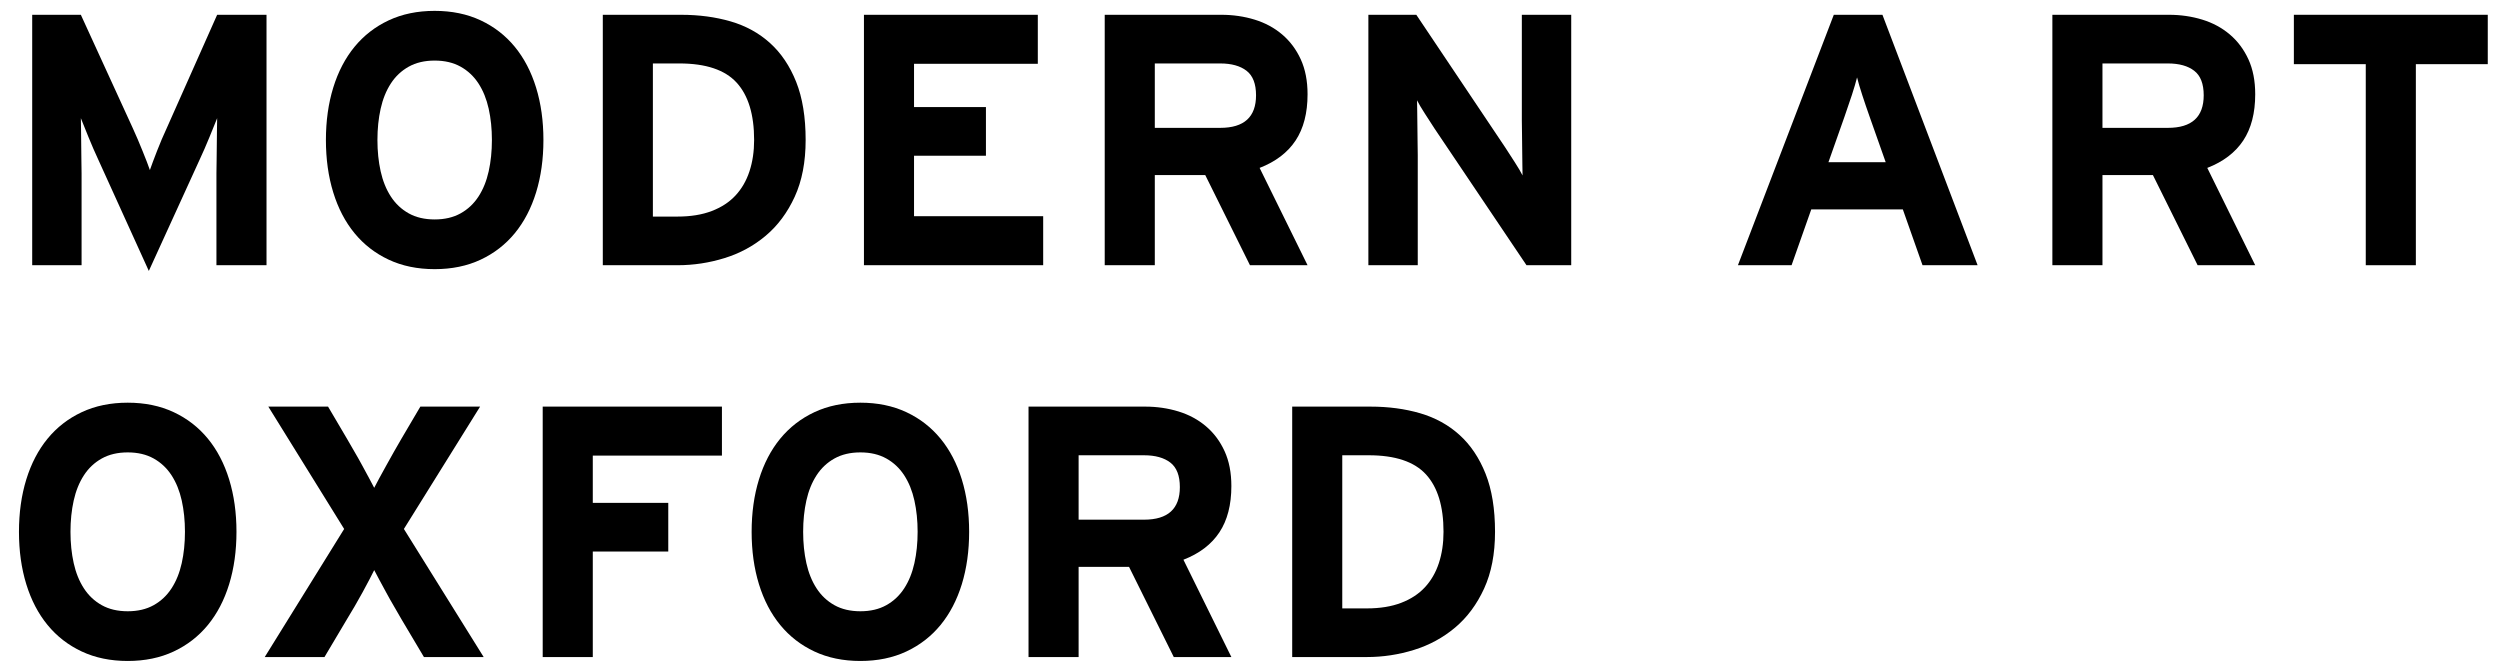 <?xml version="1.0" encoding="utf-8"?>
<!-- Generator: Adobe Illustrator 16.0.0, SVG Export Plug-In . SVG Version: 6.00 Build 0)  -->
<!DOCTYPE svg PUBLIC "-//W3C//DTD SVG 1.1//EN" "http://www.w3.org/Graphics/SVG/1.1/DTD/svg11.dtd">
<svg version="1.1" id="Layer_1" xmlns="http://www.w3.org/2000/svg" xmlns:xlink="http://www.w3.org/1999/xlink" x="0px" y="0px"
	 width="293.502px" height="78px" viewBox="0 0 293.502 78" style="enable-background:new 0 0 293.502 78;" xml:space="preserve">
<g style="enable-background:new    ;">
	<path d="M25.41,31.137V20.343c0-0.392,0.006-0.896,0.021-1.512c0.014-0.616,0.021-1.246,0.021-1.891
		c0-0.644,0.006-1.245,0.021-1.806c0.014-0.56,0.021-0.979,0.021-1.26c-0.225,0.561-0.525,1.302-0.903,2.226
		c-0.378,0.924-0.763,1.806-1.155,2.646l-5.964,13.062L11.54,18.747c-0.391-0.841-0.774-1.723-1.15-2.646s-0.675-1.665-0.897-2.226
		c0,0.28,0.006,0.7,0.021,1.26c0.014,0.561,0.021,1.162,0.021,1.806c0,0.645,0.006,1.274,0.021,1.891
		c0.014,0.616,0.021,1.12,0.021,1.512v10.794H3.78v-29.4h5.712l6.1,13.314c0.195,0.42,0.39,0.861,0.585,1.323
		s0.383,0.917,0.564,1.364c0.181,0.448,0.348,0.869,0.501,1.261c0.153,0.393,0.271,0.714,0.355,0.966
		c0.195-0.56,0.476-1.309,0.84-2.247c0.364-0.938,0.742-1.827,1.134-2.667l5.922-13.314h5.796v29.4H25.41z"/>
	<path d="M63.798,16.437c0,2.24-0.288,4.291-0.861,6.153c-0.574,1.862-1.407,3.458-2.499,4.788c-1.092,1.33-2.429,2.366-4.011,3.107
		c-1.583,0.742-3.381,1.113-5.397,1.113c-2.016,0-3.815-0.371-5.397-1.113c-1.583-0.741-2.919-1.777-4.011-3.107
		c-1.092-1.33-1.925-2.926-2.499-4.788c-0.574-1.862-0.861-3.913-0.861-6.153c0-2.239,0.287-4.29,0.861-6.152
		c0.574-1.862,1.407-3.458,2.499-4.788c1.092-1.33,2.429-2.366,4.011-3.108c1.582-0.741,3.381-1.113,5.397-1.113
		c2.016,0,3.814,0.372,5.397,1.113c1.582,0.742,2.919,1.778,4.011,3.108c1.092,1.33,1.925,2.926,2.499,4.788
		C63.51,12.146,63.798,14.197,63.798,16.437z M57.75,16.437c0-1.315-0.126-2.541-0.378-3.675s-0.651-2.121-1.197-2.961
		c-0.546-0.84-1.247-1.498-2.1-1.974c-0.854-0.477-1.869-0.715-3.045-0.715c-1.176,0-2.191,0.238-3.045,0.715
		c-0.854,0.476-1.554,1.134-2.1,1.974s-0.945,1.827-1.197,2.961s-0.378,2.359-0.378,3.675c0,1.316,0.126,2.541,0.378,3.675
		c0.252,1.135,0.651,2.121,1.197,2.961c0.546,0.841,1.246,1.499,2.1,1.975c0.854,0.477,1.869,0.714,3.045,0.714
		c1.176,0,2.19-0.237,3.045-0.714c0.854-0.476,1.554-1.134,2.1-1.975c0.546-0.84,0.945-1.826,1.197-2.961
		C57.624,18.978,57.75,17.753,57.75,16.437z"/>
	<path d="M94.583,16.437c0,2.576-0.427,4.796-1.281,6.657c-0.854,1.862-1.988,3.389-3.402,4.578c-1.415,1.19-3.024,2.065-4.83,2.625
		c-1.806,0.561-3.647,0.84-5.523,0.84h-8.778v-29.4h9.198c2.1,0,4.039,0.26,5.817,0.777c1.778,0.519,3.318,1.365,4.62,2.541
		c1.302,1.176,2.324,2.695,3.066,4.557C94.212,11.475,94.583,13.749,94.583,16.437z M88.535,16.437c0-2.995-0.687-5.242-2.058-6.741
		c-1.372-1.497-3.612-2.247-6.72-2.247h-3.108v17.977h2.898c1.54,0,2.877-0.217,4.011-0.651c1.134-0.434,2.065-1.043,2.793-1.827
		c0.728-0.783,1.274-1.729,1.638-2.835C88.353,19.006,88.535,17.78,88.535,16.437z"/>
	<path d="M101.428,31.137v-29.4h20.412V7.49h-14.532v5.082h8.442v5.713h-8.442v7.098h15.162v5.754H101.428z"/>
	<path d="M146.747,31.137l-5.25-10.584h-5.922v10.584h-5.88v-29.4h13.692c1.372,0,2.673,0.189,3.905,0.567
		c1.232,0.378,2.311,0.959,3.234,1.743s1.652,1.757,2.184,2.919c0.532,1.162,0.799,2.527,0.799,4.095
		c0,2.212-0.469,4.025-1.407,5.439s-2.345,2.485-4.222,3.213l5.629,11.424H146.747z M147.46,11.187c0-1.344-0.371-2.303-1.112-2.877
		c-0.742-0.573-1.771-0.861-3.087-0.861h-7.686v7.561h7.686C146.06,15.009,147.46,13.735,147.46,11.187z"/>
	<path d="M179.212,31.137l-10.795-16.044c-0.363-0.56-0.748-1.155-1.154-1.785s-0.707-1.141-0.902-1.533
		c0,0.28,0.006,0.693,0.021,1.239c0.014,0.546,0.021,1.134,0.021,1.764c0,0.631,0.007,1.254,0.021,1.869
		c0.014,0.616,0.021,1.134,0.021,1.555v12.936h-5.797v-29.4h5.629l10.416,15.54c0.363,0.561,0.748,1.155,1.154,1.785
		s0.707,1.142,0.902,1.533c0-0.279-0.006-0.693-0.021-1.239s-0.021-1.134-0.021-1.764s-0.008-1.253-0.021-1.869
		c-0.014-0.615-0.021-1.134-0.021-1.554V1.736h5.797v29.4H179.212z"/>
	<path d="M225.706,31.137l-2.311-6.552h-10.752l-2.311,6.552h-6.299l11.256-29.4h5.711l11.172,29.4H225.706z M219.489,13.685
		c-0.309-0.872-0.595-1.716-0.861-2.531c-0.266-0.815-0.469-1.504-0.608-2.066c-0.141,0.562-0.343,1.251-0.608,2.066
		c-0.268,0.815-0.554,1.659-0.861,2.531l-1.891,5.356h6.721L219.489,13.685z"/>
</g>
<g style="enable-background:new    ;">
	<path d="M258.003,31.137l-5.25-10.584h-5.922v10.584h-5.881v-29.4h13.693c1.371,0,2.673,0.189,3.905,0.567
		c1.231,0.378,2.31,0.959,3.233,1.743c0.925,0.784,1.652,1.757,2.185,2.919s0.798,2.527,0.798,4.095
		c0,2.212-0.469,4.025-1.406,5.439c-0.939,1.414-2.346,2.485-4.222,3.213l5.628,11.424H258.003z M258.717,11.187
		c0-1.344-0.371-2.303-1.112-2.877c-0.742-0.573-1.771-0.861-3.088-0.861h-7.686v7.561h7.686
		C257.316,15.009,258.717,13.735,258.717,11.187z"/>
</g>
<g style="enable-background:new    ;">
	<path d="M283.623,7.533v23.604h-5.88V7.533h-8.441V1.736h22.764v5.797H283.623z"/>
</g>
<g style="enable-background:new    ;">
	<path d="M27.762,62.437c0,2.24-0.288,4.291-0.861,6.153c-0.574,1.862-1.407,3.458-2.499,4.788c-1.092,1.33-2.429,2.366-4.011,3.107
		c-1.583,0.742-3.381,1.113-5.397,1.113c-2.016,0-3.815-0.371-5.397-1.113c-1.583-0.741-2.919-1.777-4.011-3.107
		c-1.092-1.33-1.925-2.926-2.499-4.788c-0.574-1.862-0.861-3.913-0.861-6.153c0-2.239,0.287-4.29,0.861-6.152
		c0.574-1.862,1.407-3.458,2.499-4.788c1.092-1.33,2.429-2.366,4.011-3.108c1.582-0.741,3.381-1.113,5.397-1.113
		c2.016,0,3.814,0.372,5.397,1.113c1.582,0.742,2.919,1.778,4.011,3.108c1.092,1.33,1.925,2.926,2.499,4.788
		C27.475,58.146,27.762,60.197,27.762,62.437z M21.714,62.437c0-1.315-0.126-2.541-0.378-3.675s-0.651-2.121-1.197-2.961
		c-0.546-0.84-1.247-1.498-2.1-1.974c-0.854-0.477-1.869-0.715-3.045-0.715c-1.176,0-2.191,0.238-3.045,0.715
		c-0.854,0.476-1.554,1.134-2.1,1.974s-0.945,1.827-1.197,2.961s-0.378,2.359-0.378,3.675c0,1.316,0.126,2.541,0.378,3.675
		c0.252,1.135,0.651,2.121,1.197,2.961c0.546,0.841,1.246,1.499,2.1,1.975c0.854,0.477,1.869,0.714,3.045,0.714
		c1.176,0,2.19-0.237,3.045-0.714c0.854-0.476,1.554-1.134,2.1-1.975c0.546-0.84,0.945-1.826,1.197-2.961
		C21.588,64.978,21.714,63.753,21.714,62.437z"/>
</g>
<g style="enable-background:new    ;">
	<path d="M49.77,77.137l-2.646-4.452c-0.252-0.447-0.54-0.945-0.861-1.491c-0.322-0.546-0.63-1.092-0.924-1.638
		s-0.567-1.05-0.819-1.512s-0.448-0.833-0.588-1.113c-0.141,0.28-0.33,0.651-0.567,1.113s-0.504,0.959-0.798,1.491
		s-0.603,1.078-0.924,1.638c-0.322,0.561-0.624,1.064-0.903,1.512l-2.646,4.452H31.08l9.324-15.036L31.5,47.736h7.014l2.226,3.78
		c0.252,0.448,0.539,0.945,0.861,1.491c0.321,0.546,0.63,1.092,0.924,1.638s0.567,1.05,0.819,1.513
		c0.252,0.462,0.448,0.833,0.588,1.112c0.14-0.279,0.336-0.65,0.588-1.112c0.252-0.463,0.525-0.959,0.819-1.491
		s0.595-1.071,0.903-1.617s0.602-1.057,0.882-1.533l2.226-3.78h7.014l-8.946,14.364l9.366,15.036H49.77z"/>
</g>
<g style="enable-background:new    ;">
	<path d="M69.594,53.49v5.545h8.862v5.712h-8.862v12.39h-5.88v-29.4h21.042v5.754H69.594z"/>
</g>
<g style="enable-background:new    ;">
	<path d="M113.778,62.437c0,2.24-0.288,4.291-0.861,6.153c-0.574,1.862-1.407,3.458-2.499,4.788
		c-1.092,1.33-2.429,2.366-4.011,3.107c-1.583,0.742-3.381,1.113-5.397,1.113c-2.016,0-3.815-0.371-5.397-1.113
		c-1.583-0.741-2.919-1.777-4.011-3.107c-1.092-1.33-1.925-2.926-2.499-4.788c-0.574-1.862-0.861-3.913-0.861-6.153
		c0-2.239,0.287-4.29,0.861-6.152c0.574-1.862,1.407-3.458,2.499-4.788c1.092-1.33,2.429-2.366,4.011-3.108
		c1.582-0.741,3.381-1.113,5.397-1.113c2.016,0,3.814,0.372,5.397,1.113c1.582,0.742,2.919,1.778,4.011,3.108
		c1.092,1.33,1.925,2.926,2.499,4.788C113.491,58.146,113.778,60.197,113.778,62.437z M107.73,62.437
		c0-1.315-0.126-2.541-0.378-3.675s-0.651-2.121-1.197-2.961c-0.546-0.84-1.247-1.498-2.1-1.974
		c-0.854-0.477-1.869-0.715-3.045-0.715c-1.176,0-2.191,0.238-3.045,0.715c-0.854,0.476-1.554,1.134-2.1,1.974
		s-0.945,1.827-1.197,2.961s-0.378,2.359-0.378,3.675c0,1.316,0.126,2.541,0.378,3.675c0.252,1.135,0.651,2.121,1.197,2.961
		c0.546,0.841,1.246,1.499,2.1,1.975c0.854,0.477,1.869,0.714,3.045,0.714c1.176,0,2.19-0.237,3.045-0.714
		c0.854-0.476,1.554-1.134,2.1-1.975c0.546-0.84,0.945-1.826,1.197-2.961C107.604,64.978,107.73,63.753,107.73,62.437z"/>
	<path d="M137.802,77.137l-5.25-10.584h-5.922v10.584h-5.88v-29.4h13.692c1.372,0,2.673,0.189,3.906,0.567
		c1.232,0.378,2.31,0.959,3.234,1.743c0.924,0.784,1.652,1.757,2.184,2.919c0.532,1.162,0.798,2.527,0.798,4.095
		c0,2.212-0.469,4.025-1.407,5.439c-0.938,1.414-2.345,2.485-4.221,3.213l5.628,11.424H137.802z M138.516,57.187
		c0-1.344-0.371-2.303-1.113-2.877c-0.742-0.573-1.771-0.861-3.087-0.861h-7.686v7.561h7.686
		C137.115,61.009,138.516,59.735,138.516,57.187z"/>
	<path d="M175.518,62.437c0,2.576-0.427,4.796-1.281,6.657c-0.854,1.862-1.988,3.389-3.401,4.578
		c-1.415,1.19-3.024,2.065-4.83,2.625c-1.807,0.561-3.648,0.84-5.523,0.84h-8.778v-29.4h9.198c2.1,0,4.039,0.26,5.816,0.777
		c1.778,0.519,3.318,1.365,4.621,2.541c1.301,1.176,2.323,2.695,3.065,4.557C175.146,57.475,175.518,59.749,175.518,62.437z
		 M169.47,62.437c0-2.995-0.688-5.242-2.059-6.741c-1.372-1.497-3.611-2.247-6.72-2.247h-3.108v17.977h2.898
		c1.539,0,2.877-0.217,4.011-0.651c1.134-0.434,2.065-1.043,2.793-1.827c0.728-0.783,1.274-1.729,1.638-2.835
		C169.287,65.006,169.47,63.78,169.47,62.437z"/>
</g>
</svg>
